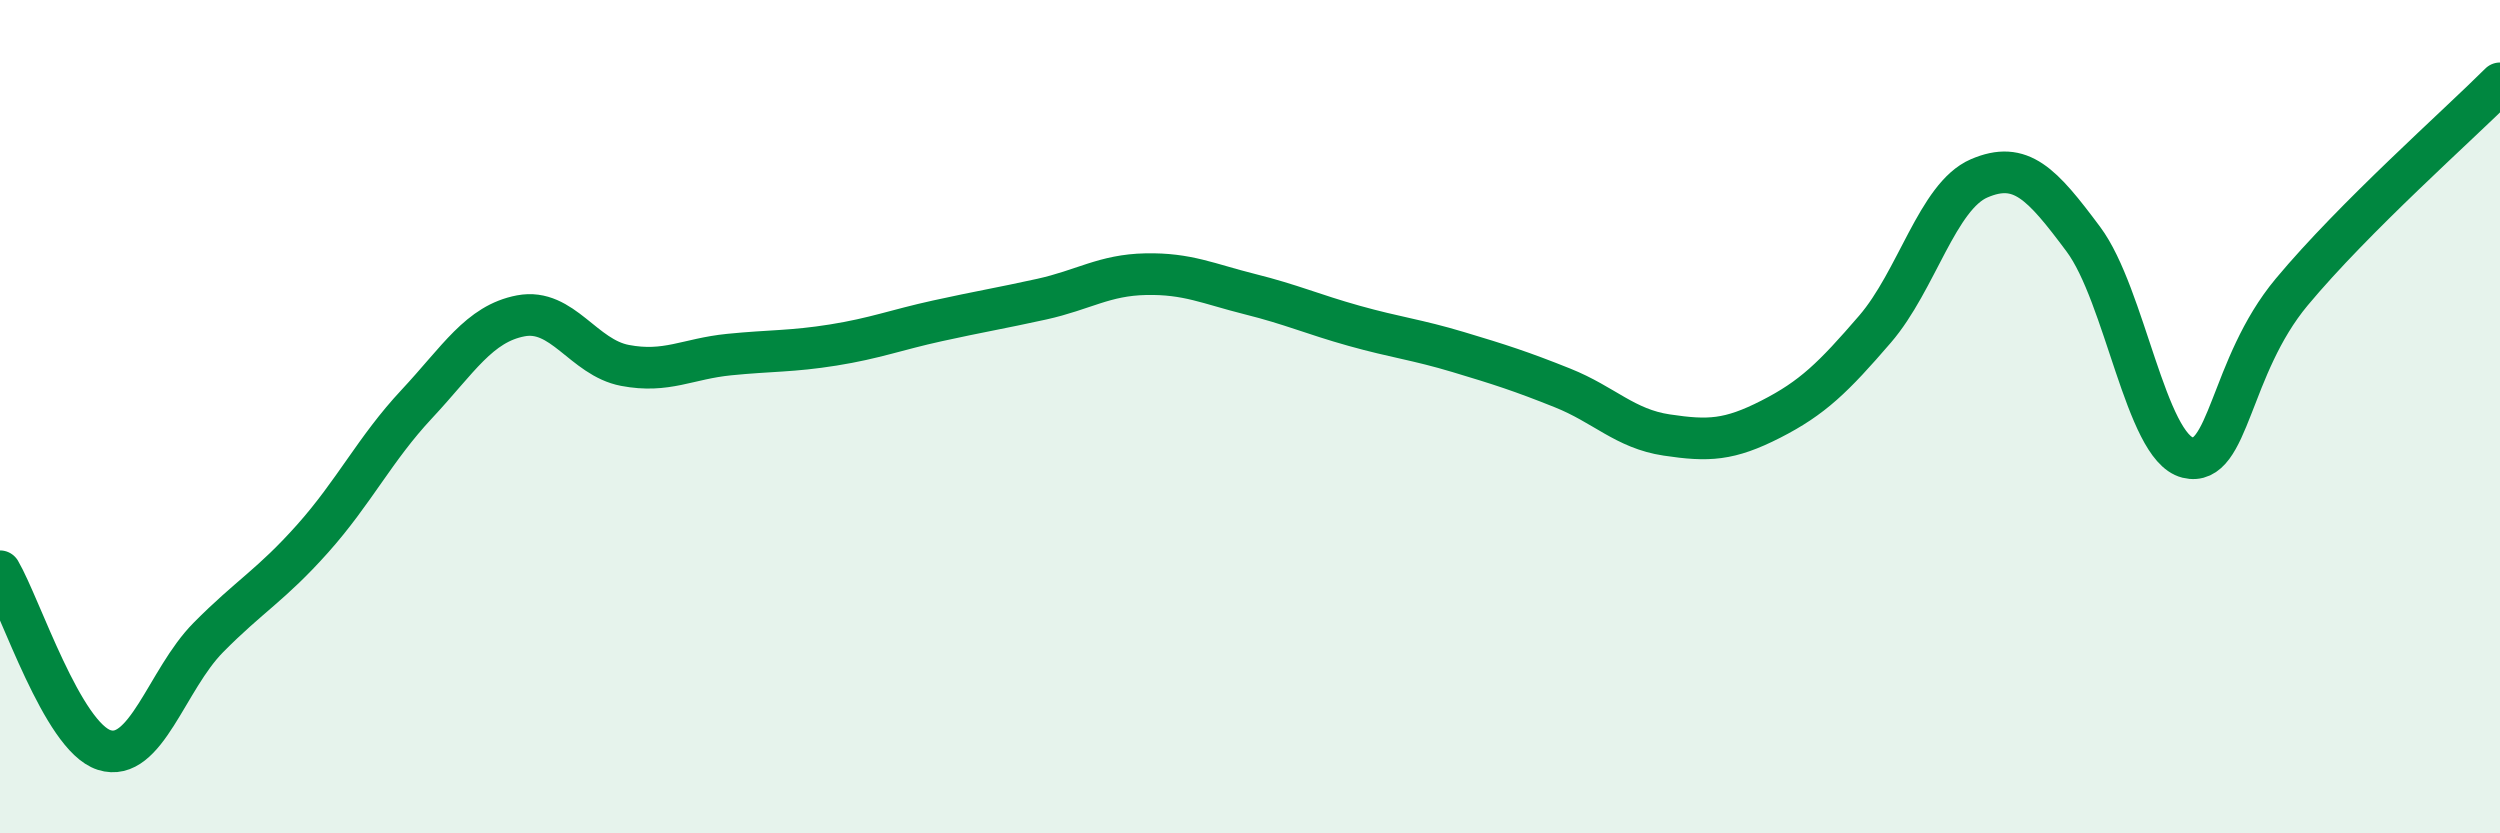 
    <svg width="60" height="20" viewBox="0 0 60 20" xmlns="http://www.w3.org/2000/svg">
      <path
        d="M 0,13.71 C 0.5,14.57 1.5,17.68 2.5,18 C 3.5,18.32 4,16.31 5,15.3 C 6,14.29 6.5,14.05 7.5,12.93 C 8.5,11.81 9,10.77 10,9.7 C 11,8.63 11.5,7.77 12.5,7.58 C 13.5,7.39 14,8.58 15,8.77 C 16,8.96 16.5,8.61 17.5,8.51 C 18.5,8.41 19,8.44 20,8.28 C 21,8.12 21.5,7.92 22.5,7.7 C 23.5,7.48 24,7.4 25,7.18 C 26,6.96 26.5,6.6 27.5,6.58 C 28.5,6.56 29,6.81 30,7.06 C 31,7.31 31.5,7.54 32.5,7.82 C 33.5,8.1 34,8.15 35,8.45 C 36,8.75 36.5,8.91 37.5,9.31 C 38.5,9.71 39,10.29 40,10.44 C 41,10.59 41.5,10.57 42.5,10.06 C 43.5,9.55 44,9.06 45,7.9 C 46,6.74 46.5,4.71 47.5,4.28 C 48.5,3.85 49,4.4 50,5.74 C 51,7.08 51.5,10.73 52.5,10.98 C 53.5,11.23 53.5,8.81 55,7.01 C 56.5,5.21 59,3 60,2L60 20L0 20Z"
        fill="#008740"
        opacity="0.1"
        stroke-linecap="round"
        stroke-linejoin="round"
      />
      <path
        d="M 0,13.71 C 0.5,14.57 1.5,17.68 2.5,18 C 3.5,18.32 4,16.31 5,15.3 C 6,14.29 6.5,14.05 7.5,12.93 C 8.5,11.81 9,10.77 10,9.7 C 11,8.63 11.5,7.77 12.5,7.58 C 13.5,7.39 14,8.58 15,8.77 C 16,8.96 16.5,8.61 17.5,8.51 C 18.5,8.41 19,8.44 20,8.28 C 21,8.12 21.5,7.92 22.5,7.7 C 23.5,7.48 24,7.4 25,7.18 C 26,6.96 26.5,6.6 27.5,6.58 C 28.5,6.56 29,6.81 30,7.06 C 31,7.31 31.5,7.54 32.5,7.82 C 33.5,8.1 34,8.15 35,8.45 C 36,8.75 36.5,8.91 37.5,9.31 C 38.5,9.71 39,10.29 40,10.44 C 41,10.59 41.5,10.57 42.5,10.06 C 43.5,9.55 44,9.06 45,7.9 C 46,6.74 46.5,4.71 47.5,4.28 C 48.5,3.85 49,4.4 50,5.74 C 51,7.08 51.5,10.73 52.5,10.98 C 53.5,11.23 53.5,8.81 55,7.01 C 56.5,5.21 59,3 60,2"
        stroke="#008740"
        stroke-width="1"
        fill="none"
        stroke-linecap="round"
        stroke-linejoin="round"
      />
    </svg>
  